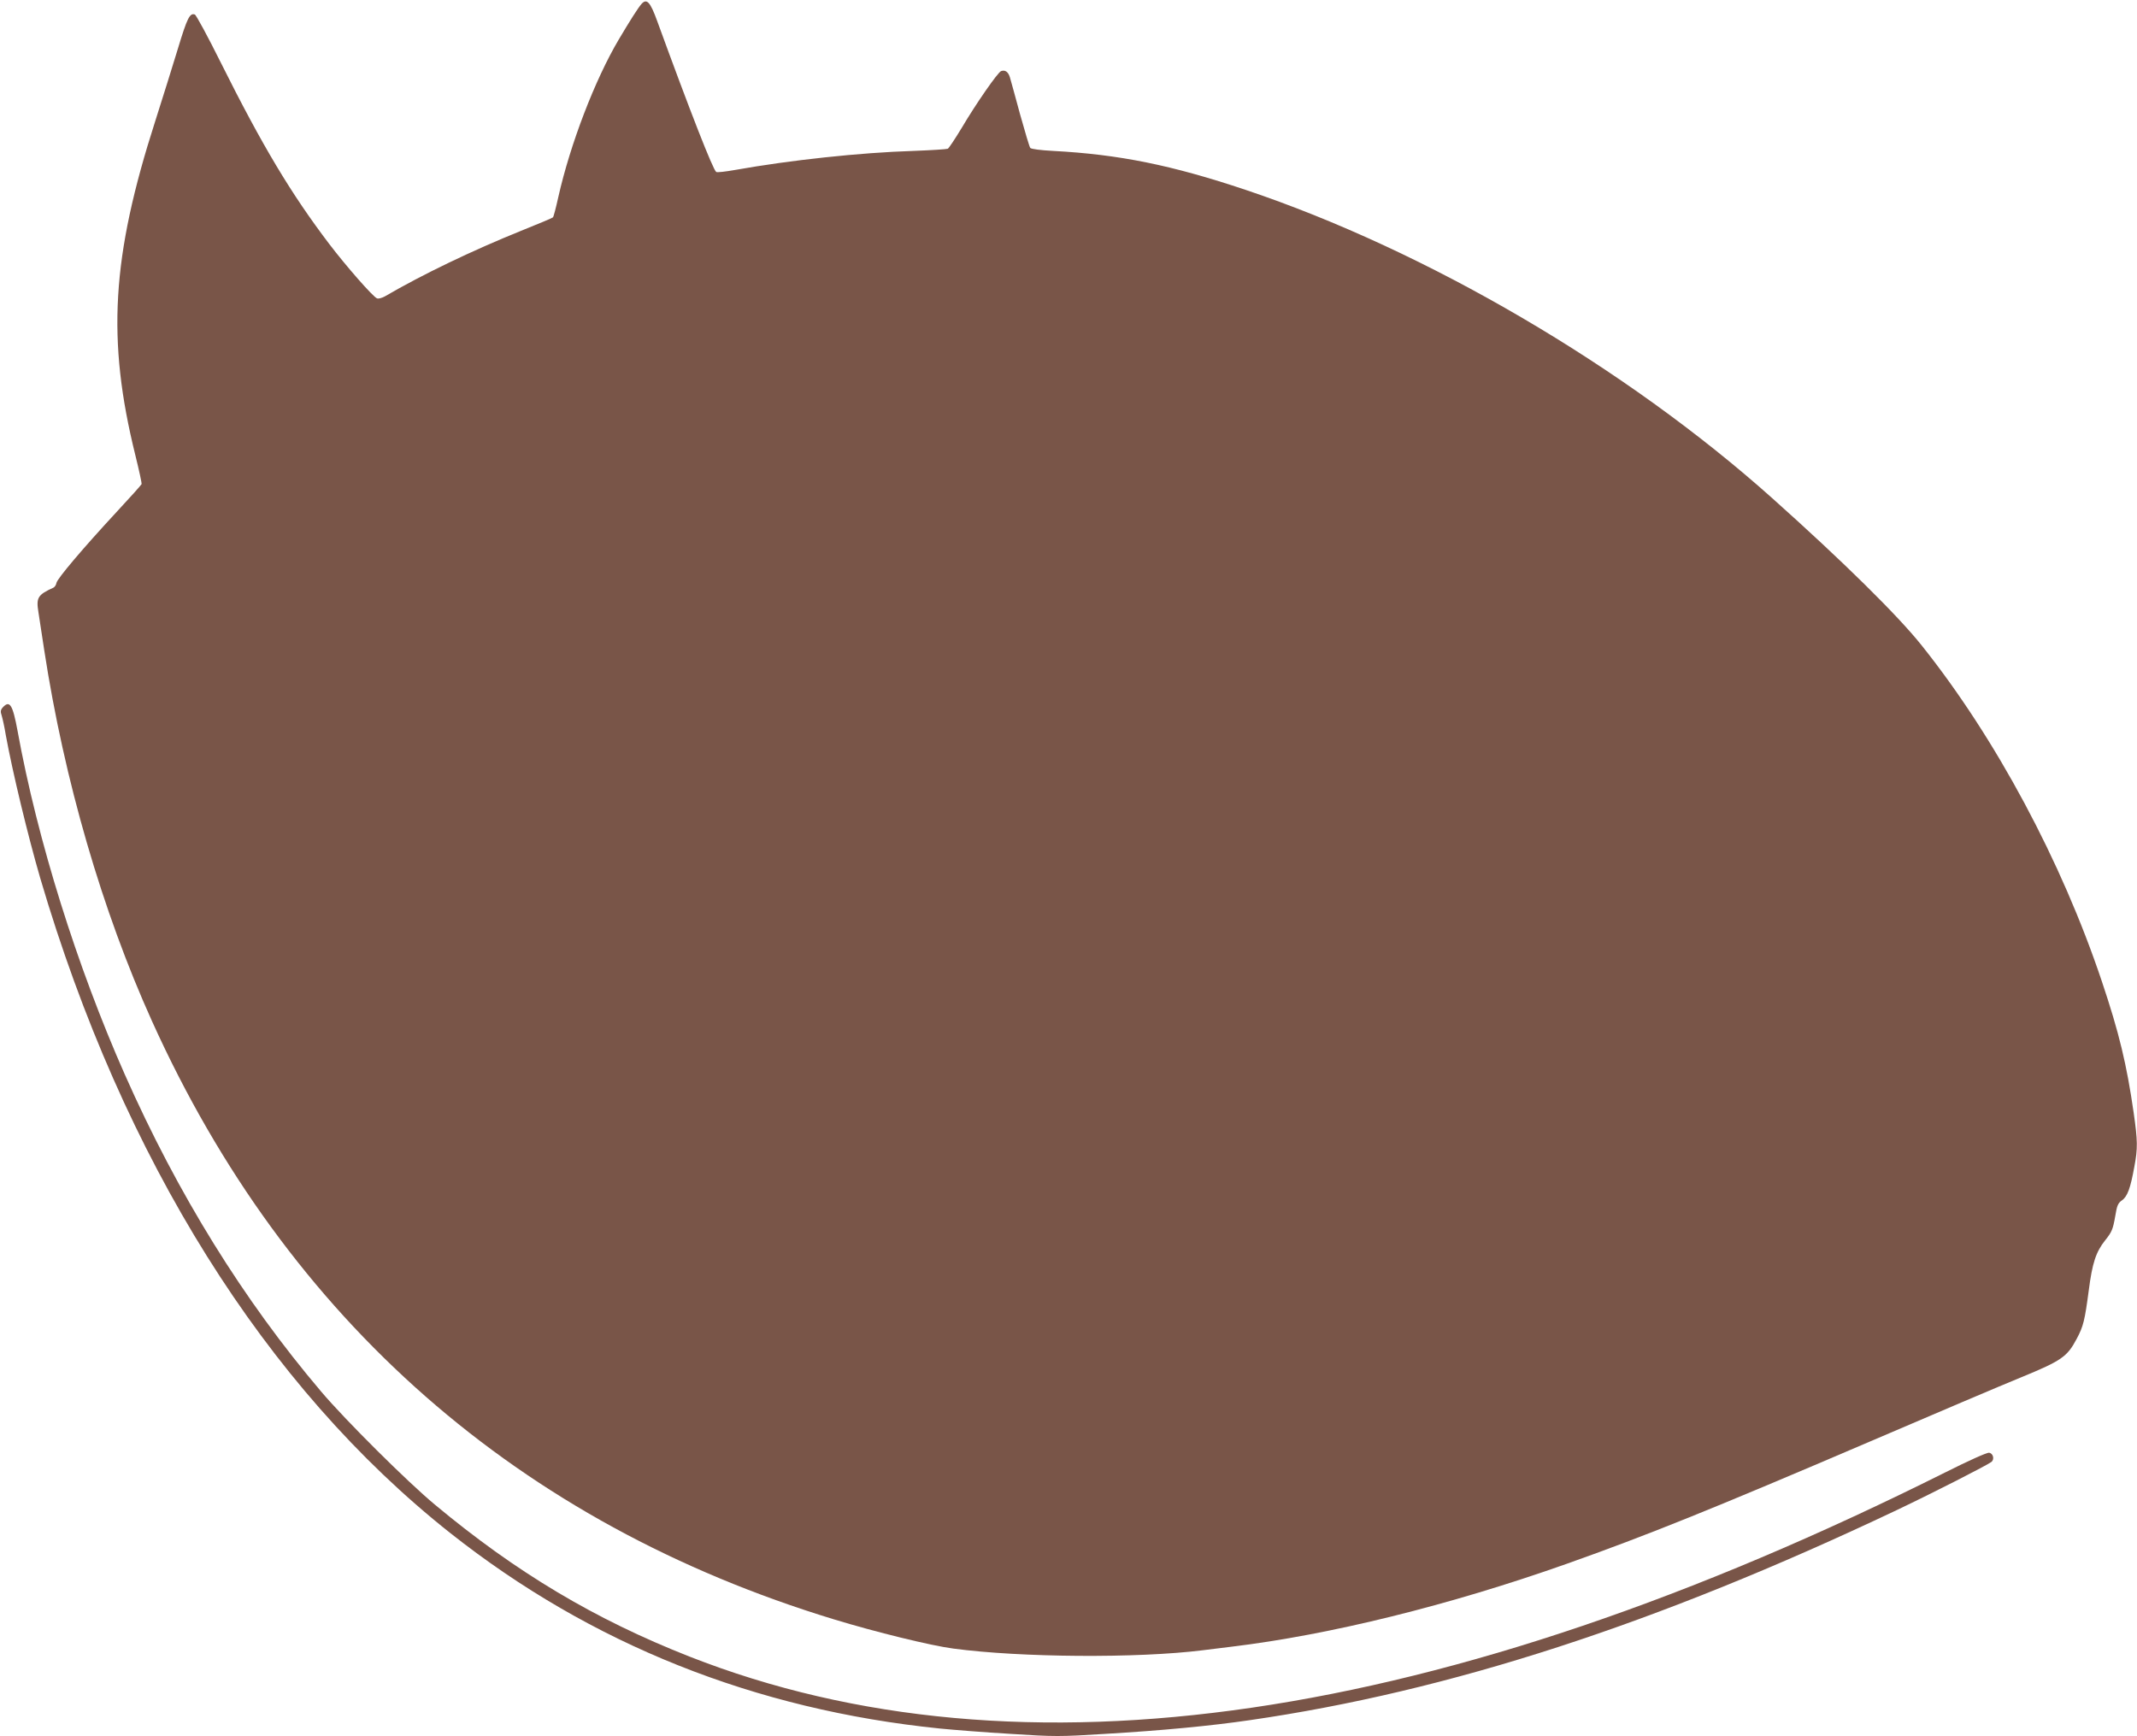 <?xml version="1.0" standalone="no"?>
<!DOCTYPE svg PUBLIC "-//W3C//DTD SVG 20010904//EN"
 "http://www.w3.org/TR/2001/REC-SVG-20010904/DTD/svg10.dtd">
<svg version="1.0" xmlns="http://www.w3.org/2000/svg"
 width="1280pt" height="1040pt" viewBox="0 0 1280 1040"
 preserveAspectRatio="xMidYMid meet">
<g transform="translate(0,1040) scale(0.1,-0.1)"
fill="#795548" stroke="none">
<path d="M3843 10377 c-20 -22 -70 -101 -137 -214 -142 -240 -290 -624 -362
-944 -14 -63 -28 -117 -32 -121 -4 -4 -90 -40 -192 -81 -292 -118 -588 -260
-816 -393 -17 -9 -38 -15 -46 -11 -23 8 -186 194 -287 327 -227 299 -399 585
-649 1086 -77 155 -147 284 -155 287 -30 11 -46 -21 -101 -203 -31 -102 -92
-297 -136 -435 -262 -815 -291 -1309 -119 -2003 22 -89 39 -167 37 -172 -2 -5
-69 -80 -150 -167 -202 -218 -356 -400 -360 -425 -2 -12 -10 -24 -18 -28 -94
-43 -104 -60 -90 -146 5 -32 21 -135 35 -229 119 -776 347 -1562 646 -2223
809 -1790 2197 -3007 4084 -3582 249 -76 583 -158 715 -175 403 -54 1104 -59
1495 -10 22 3 99 12 170 21 590 71 1306 248 2010 497 482 171 867 326 1815
732 382 164 791 338 909 386 238 98 273 122 329 228 41 76 49 111 73 291 21
164 43 231 98 300 41 51 47 67 61 147 10 62 16 76 40 93 33 23 51 74 74 201
21 111 20 155 -4 324 -42 291 -87 478 -190 785 -242 722 -636 1458 -1079 2013
-144 181 -474 506 -896 883 -878 785 -2070 1483 -3155 1847 -442 148 -757 212
-1152 233 -75 4 -131 11 -137 18 -5 6 -32 97 -61 201 -28 105 -56 204 -61 222
-10 33 -29 46 -53 37 -20 -8 -150 -195 -235 -339 -40 -66 -77 -122 -84 -126
-7 -3 -100 -9 -207 -13 -318 -10 -736 -55 -1067 -114 -57 -10 -107 -16 -113
-12 -19 12 -155 359 -354 905 -41 113 -62 136 -93 102z"/>
<path d="M16 6162 c-13 -15 -14 -25 -6 -48 5 -16 17 -69 25 -119 40 -219 131
-597 206 -855 496 -1685 1348 -3046 2456 -3923 842 -666 1824 -1058 2933
-1171 80 -8 270 -23 424 -32 265 -17 293 -17 565 0 341 20 634 48 866 82 1197
173 2437 576 3875 1258 221 105 542 269 568 289 20 16 10 52 -14 55 -13 2
-126 -49 -265 -119 -3016 -1508 -5542 -1879 -7519 -1102 -567 223 -1038 504
-1525 910 -164 136 -537 507 -681 677 -467 550 -859 1183 -1177 1901 -287 649
-523 1403 -642 2058 -29 157 -47 185 -89 139z"/>
</g>
</svg>

